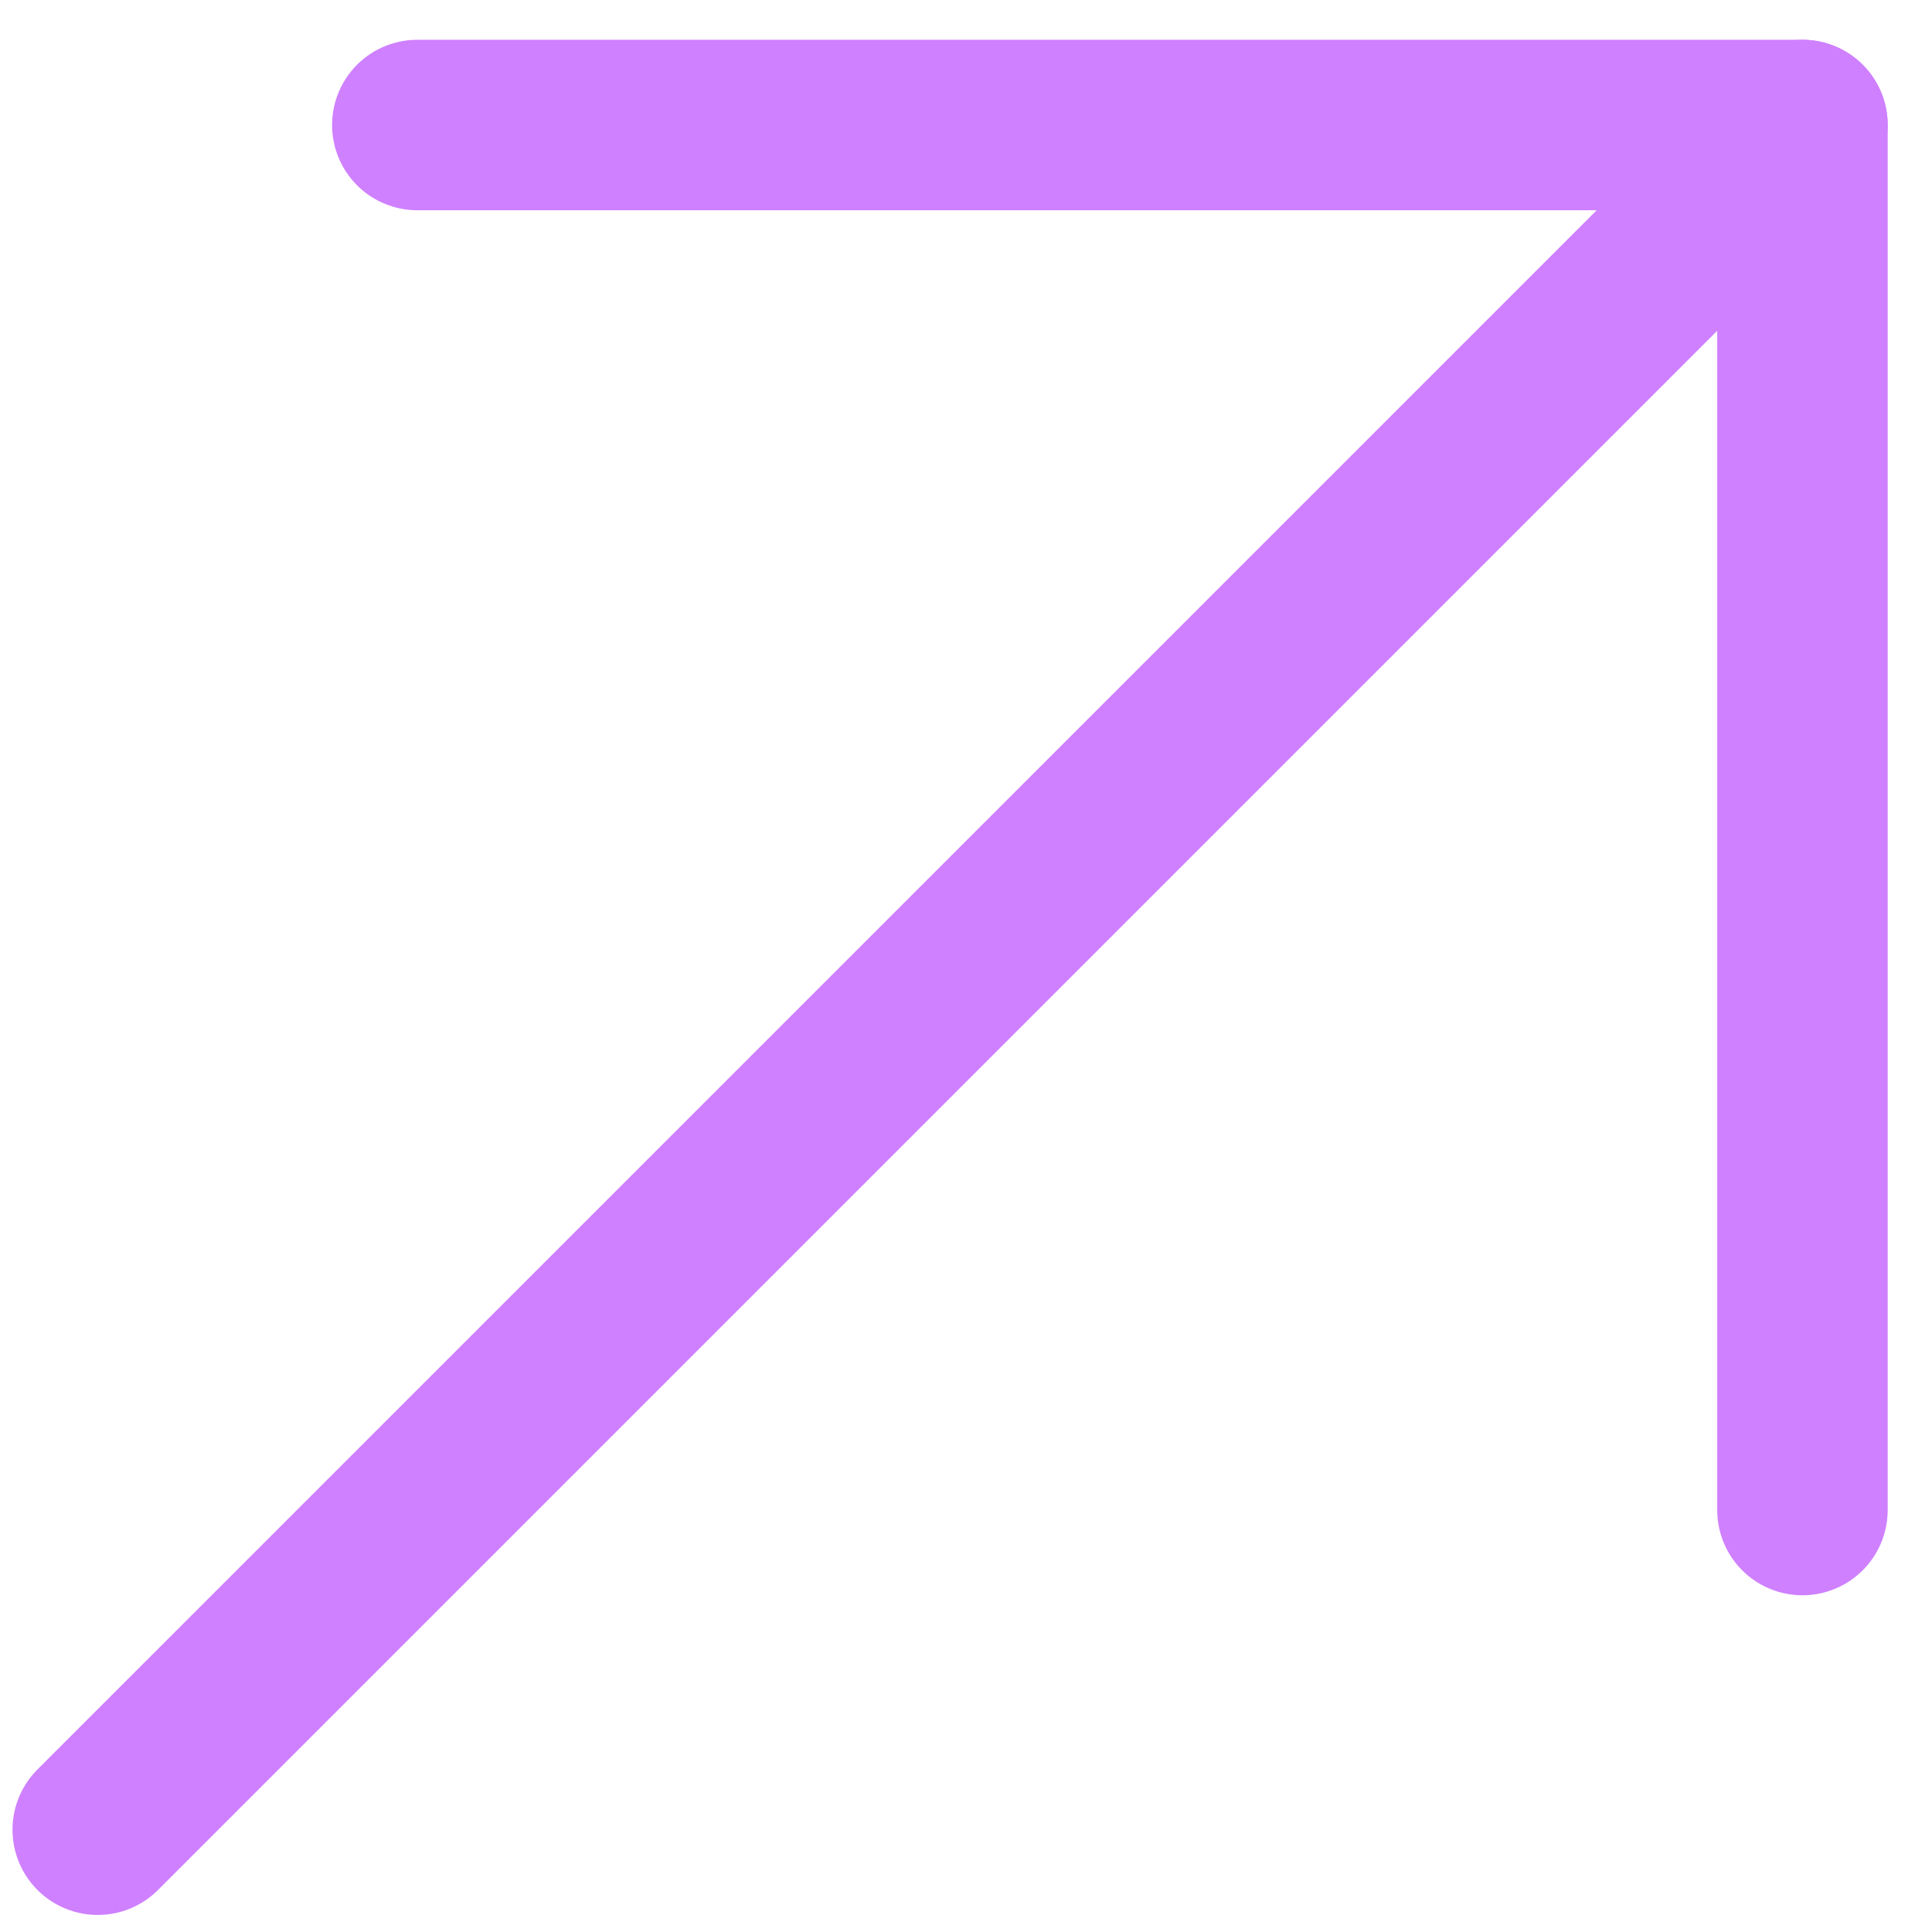 <svg width="17" height="17" viewBox="0 0 17 17" fill="none" xmlns="http://www.w3.org/2000/svg">
<path d="M0.86 16.1L15.86 1.1" stroke="#CF80FF" stroke-width="1.5" stroke-linecap="round" stroke-linejoin="round"/>
<path d="M3.672 1.1H15.86V13.287" stroke="#CF80FF" stroke-width="1.5" stroke-linecap="round" stroke-linejoin="round"/>
</svg>

